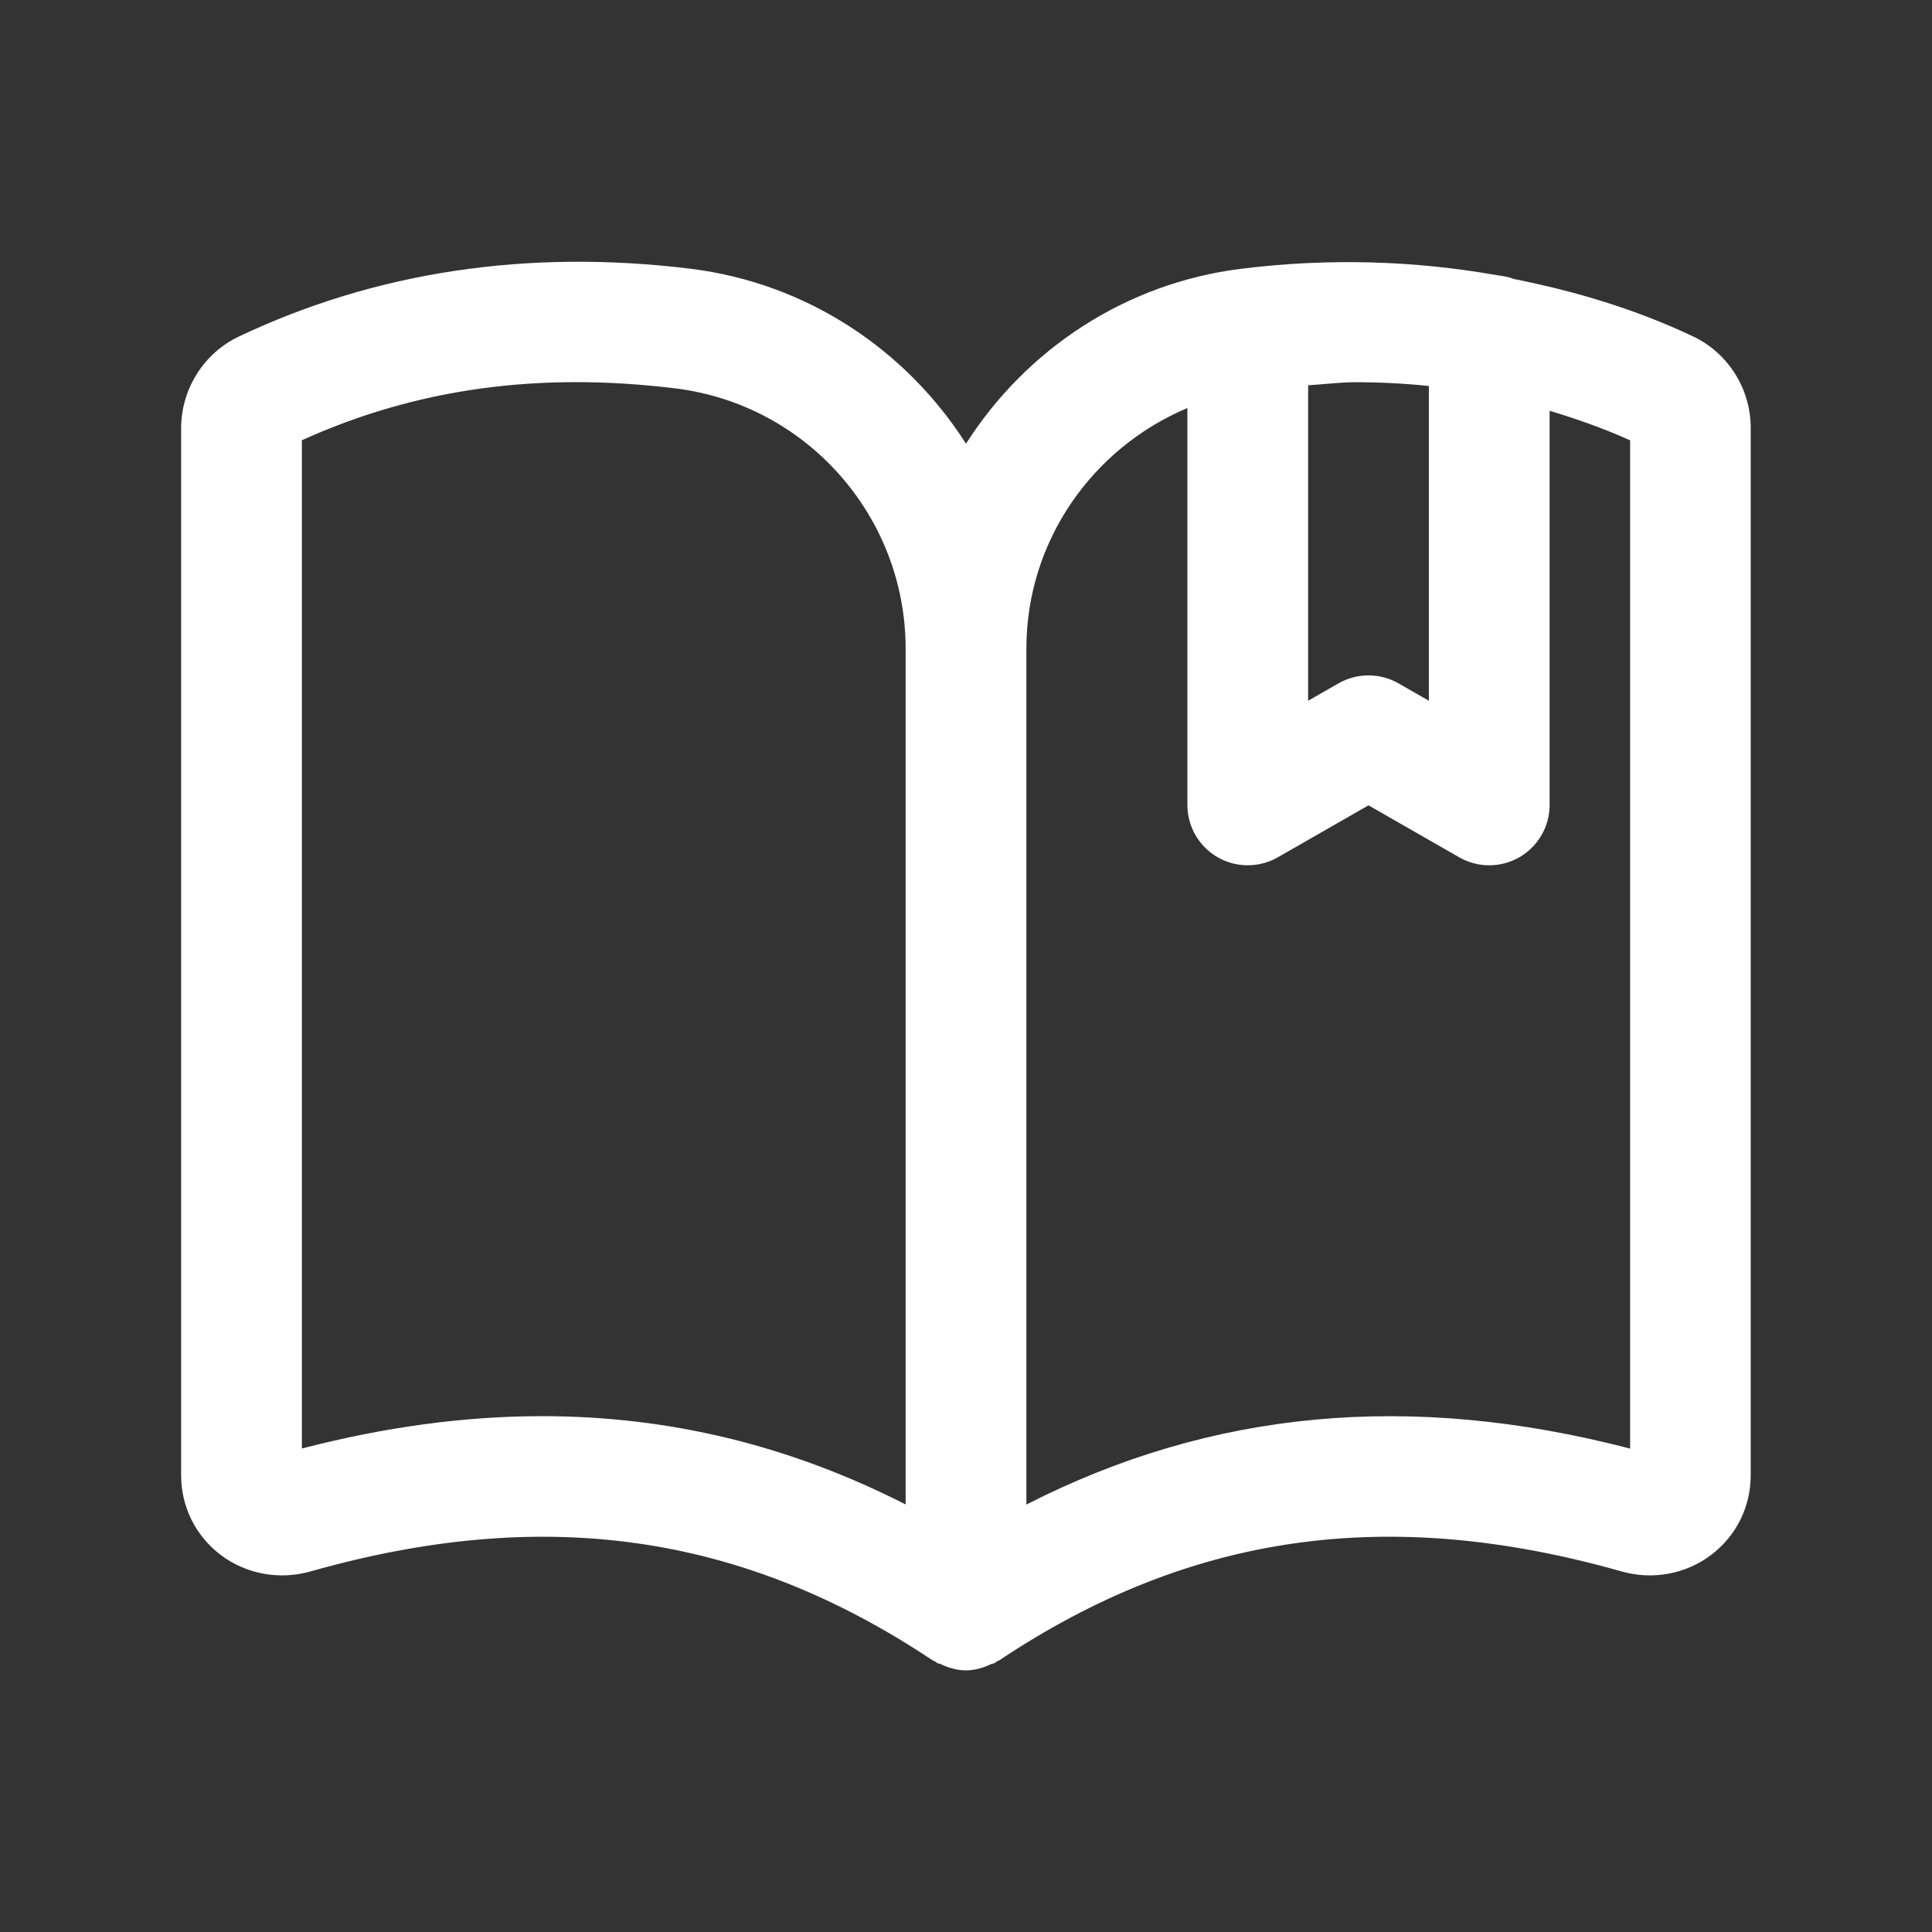 <svg width="24" height="24" viewBox="0 0 24 24" fill="none" xmlns="http://www.w3.org/2000/svg">
<rect x="0" y="0" width="24" height="24" fill="#333333" stroke="none"/>
<path d="M21.036 4.181C21.035 4.181 21.035 4.181 21.034 4.18C20.323 3.843 19.574 3.618 18.802 3.465C18.739 3.437 18.668 3.429 18.598 3.419C17.585 3.24 16.527 3.202 15.425 3.338C13.971 3.517 12.742 4.348 12 5.512C11.259 4.349 10.029 3.517 8.575 3.338C6.554 3.091 4.668 3.374 2.966 4.181C2.965 4.181 2.965 4.181 2.964 4.182C2.53 4.389 2.25 4.836 2.25 5.32V18.325C2.25 18.719 2.43 19.08 2.743 19.317C3.056 19.554 3.471 19.629 3.85 19.523C6.758 18.697 9.216 19.047 11.583 20.624C11.593 20.631 11.605 20.633 11.615 20.639C11.626 20.645 11.634 20.655 11.646 20.661C11.657 20.667 11.67 20.664 11.681 20.67C11.782 20.718 11.889 20.75 11.999 20.75C12.109 20.75 12.216 20.718 12.317 20.67C12.328 20.665 12.341 20.667 12.352 20.661C12.363 20.655 12.372 20.645 12.383 20.639C12.393 20.633 12.405 20.63 12.415 20.624C14.781 19.047 17.24 18.697 20.148 19.522C20.528 19.63 20.942 19.554 21.255 19.317C21.568 19.081 21.748 18.719 21.748 18.325V5.32C21.75 4.835 21.47 4.388 21.036 4.181ZM17.75 4.795V8.705L17.373 8.489C17.143 8.357 16.857 8.357 16.627 8.489L16.25 8.705V4.786C16.447 4.774 16.65 4.748 16.843 4.748C17.151 4.748 17.453 4.764 17.75 4.795ZM6.733 17.592C5.772 17.592 4.779 17.727 3.75 17.994V5.469C5.17 4.826 6.69 4.616 8.392 4.825C10.022 5.026 11.25 6.416 11.25 8.058V18.689C9.815 17.957 8.317 17.592 6.733 17.592ZM20.25 17.995C17.524 17.285 15.055 17.513 12.75 18.69V8.059C12.75 6.723 13.569 5.566 14.75 5.069V9.999C14.75 10.267 14.893 10.514 15.124 10.648C15.355 10.782 15.642 10.782 15.873 10.65L17 10.004L18.127 10.65C18.242 10.716 18.371 10.749 18.5 10.749C18.63 10.749 18.76 10.715 18.876 10.648C19.107 10.514 19.25 10.267 19.25 9.999V5.103C19.589 5.205 19.923 5.322 20.25 5.47V17.995V17.995Z" fill="white"/>
</svg>
